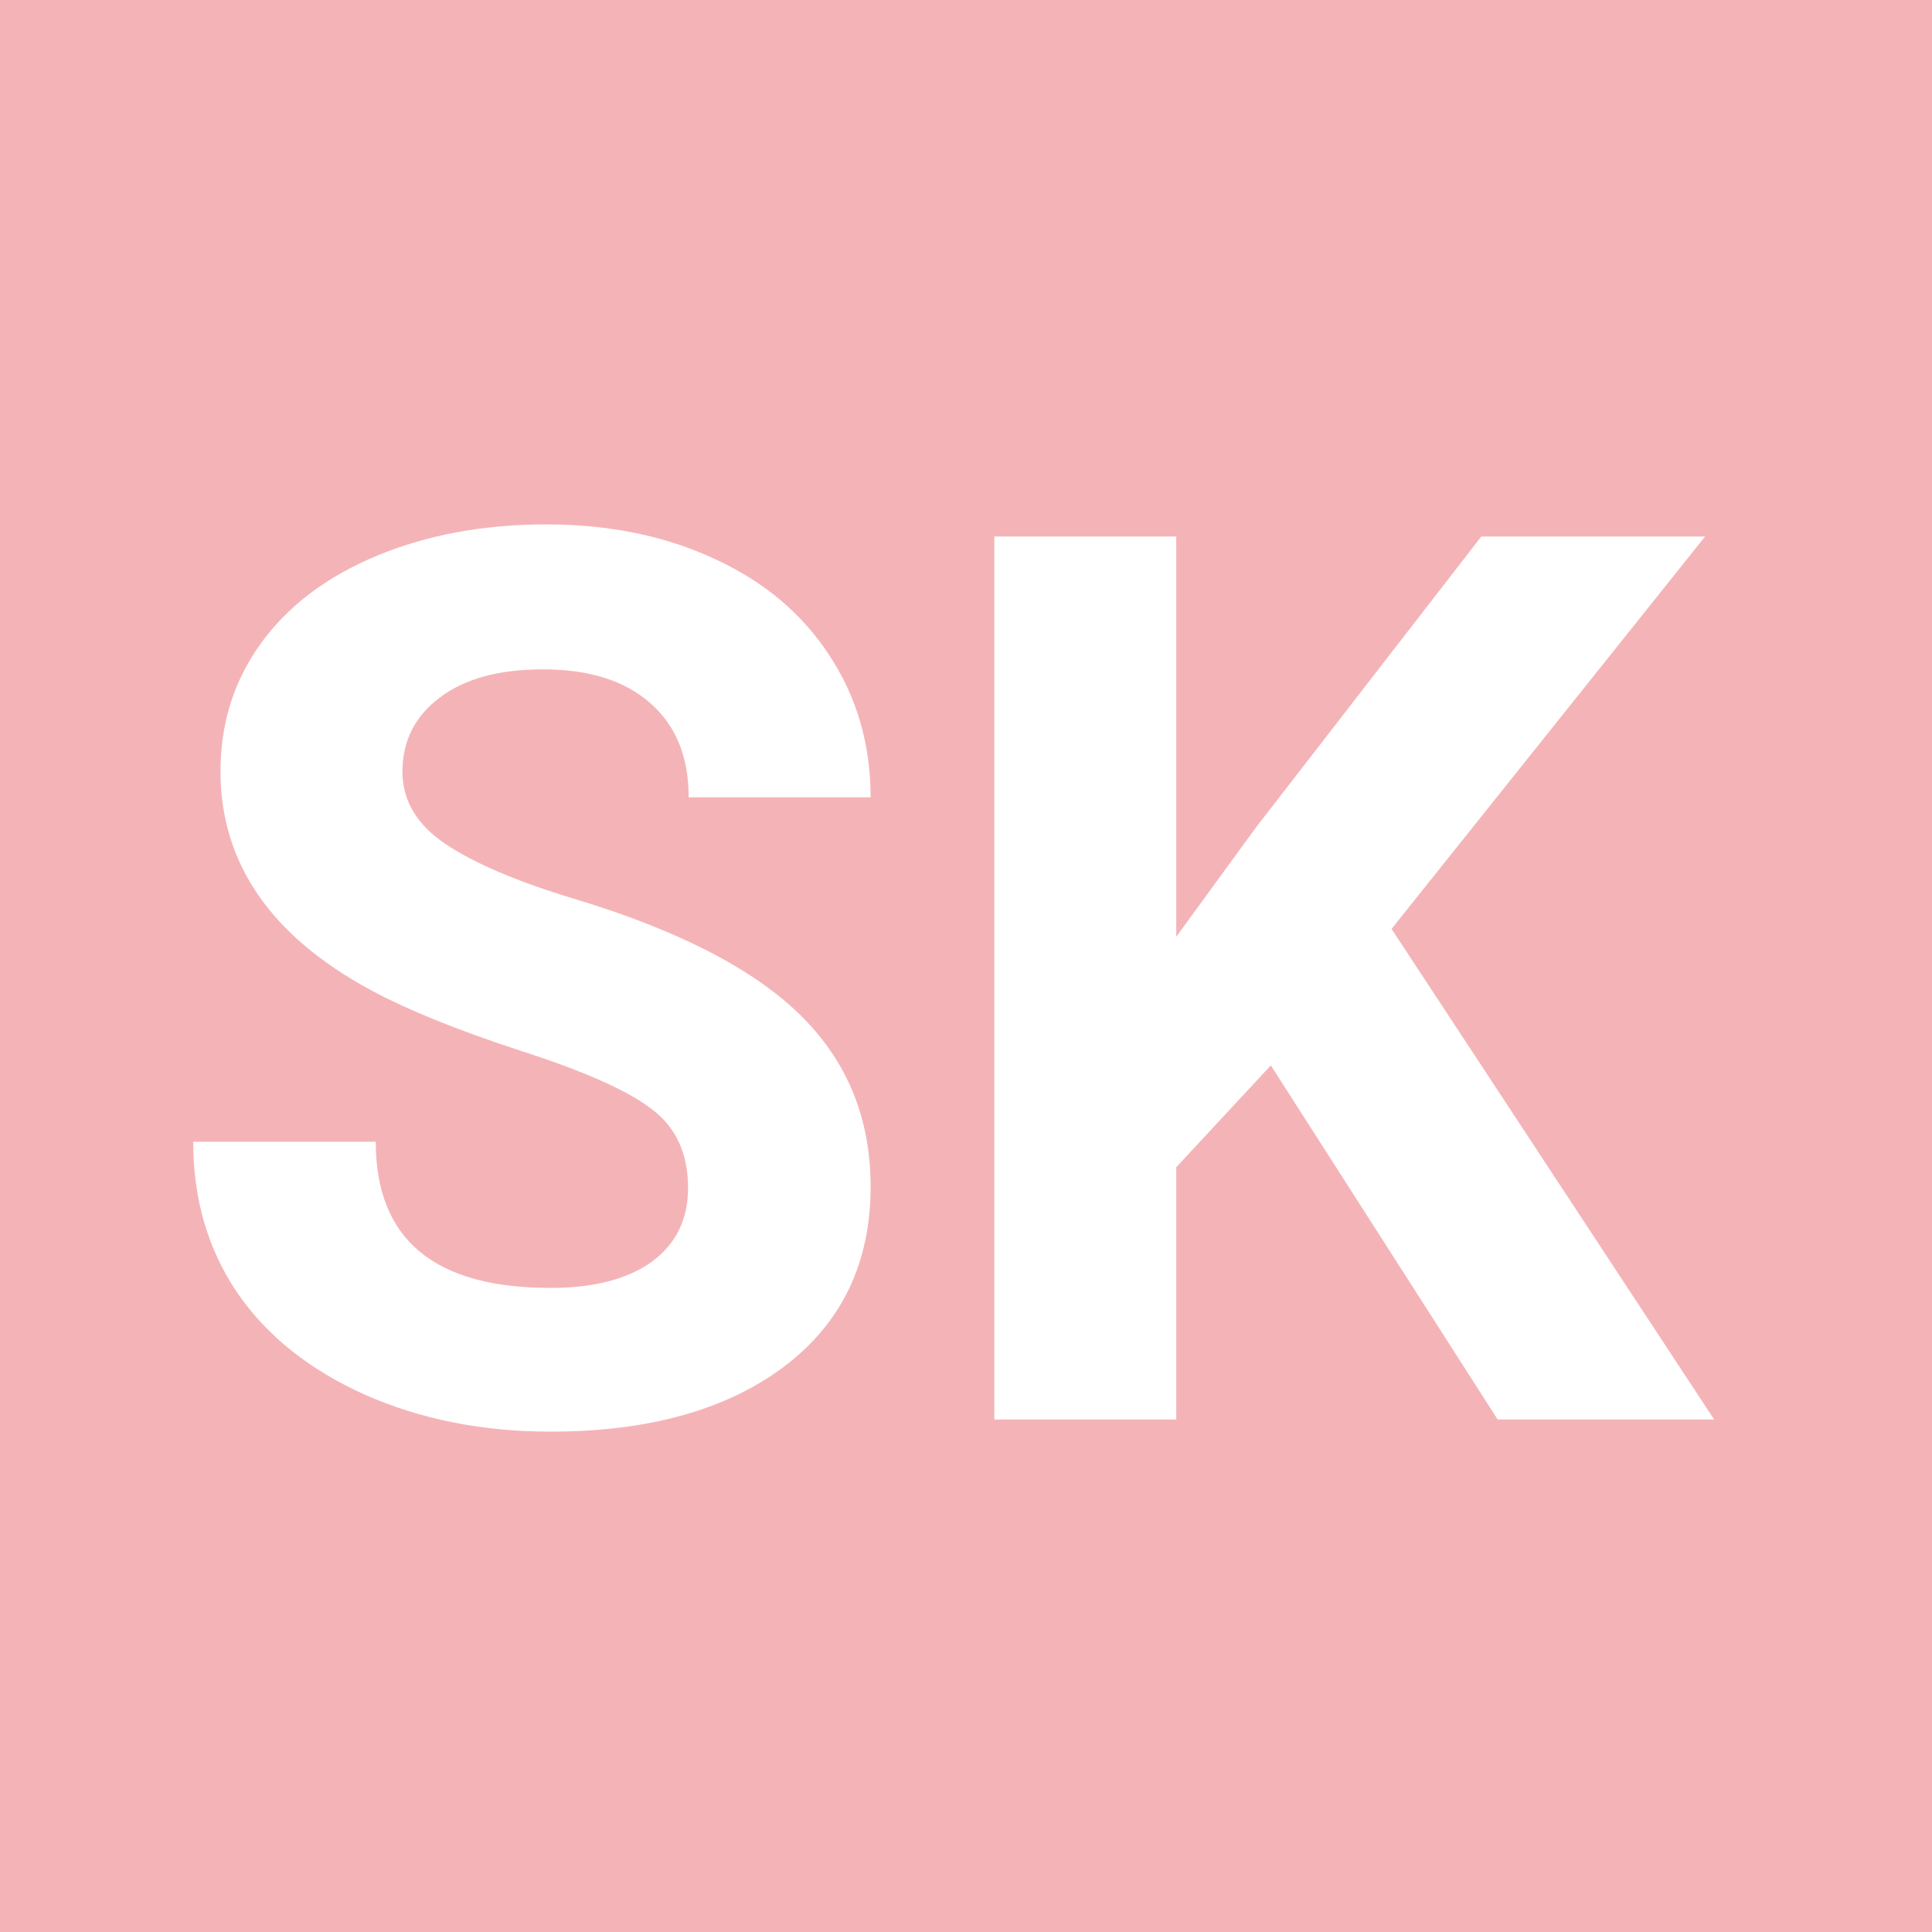 <?xml version="1.0" encoding="UTF-8"?> <svg xmlns="http://www.w3.org/2000/svg" width="70" height="70" viewBox="0 0 70 70" fill="none"> <rect width="70" height="70" fill="#F4B4B7"></rect> <path d="M24.93 43.038C24.93 41.793 24.49 40.841 23.611 40.182C22.732 39.508 21.15 38.805 18.865 38.072C16.58 37.325 14.771 36.593 13.438 35.875C9.805 33.912 7.989 31.268 7.989 27.943C7.989 26.214 8.472 24.676 9.439 23.329C10.42 21.966 11.819 20.904 13.636 20.143C15.467 19.381 17.518 19 19.788 19C22.073 19 24.109 19.418 25.896 20.252C27.684 21.073 29.068 22.237 30.049 23.746C31.045 25.255 31.544 26.969 31.544 28.888H24.952C24.952 27.423 24.49 26.288 23.567 25.482C22.645 24.662 21.348 24.252 19.678 24.252C18.067 24.252 16.814 24.596 15.921 25.284C15.027 25.958 14.581 26.852 14.581 27.965C14.581 29.005 15.101 29.877 16.141 30.58C17.195 31.283 18.741 31.942 20.777 32.557C24.527 33.685 27.259 35.084 28.973 36.754C30.686 38.424 31.544 40.504 31.544 42.994C31.544 45.763 30.496 47.938 28.401 49.52C26.307 51.087 23.487 51.871 19.942 51.871C17.481 51.871 15.24 51.424 13.218 50.531C11.197 49.623 9.651 48.385 8.582 46.817C7.527 45.25 7 43.434 7 41.368H13.614C13.614 44.898 15.723 46.664 19.942 46.664C21.509 46.664 22.732 46.349 23.611 45.719C24.49 45.074 24.93 44.181 24.93 43.038Z" fill="white"></path> <path d="M46.045 38.6L42.618 42.291V51.432H36.026V19.439H42.618V33.941L45.518 29.964L53.67 19.439H61.778L50.418 33.656L62.107 51.432H54.263L46.045 38.6Z" fill="white"></path> </svg> 